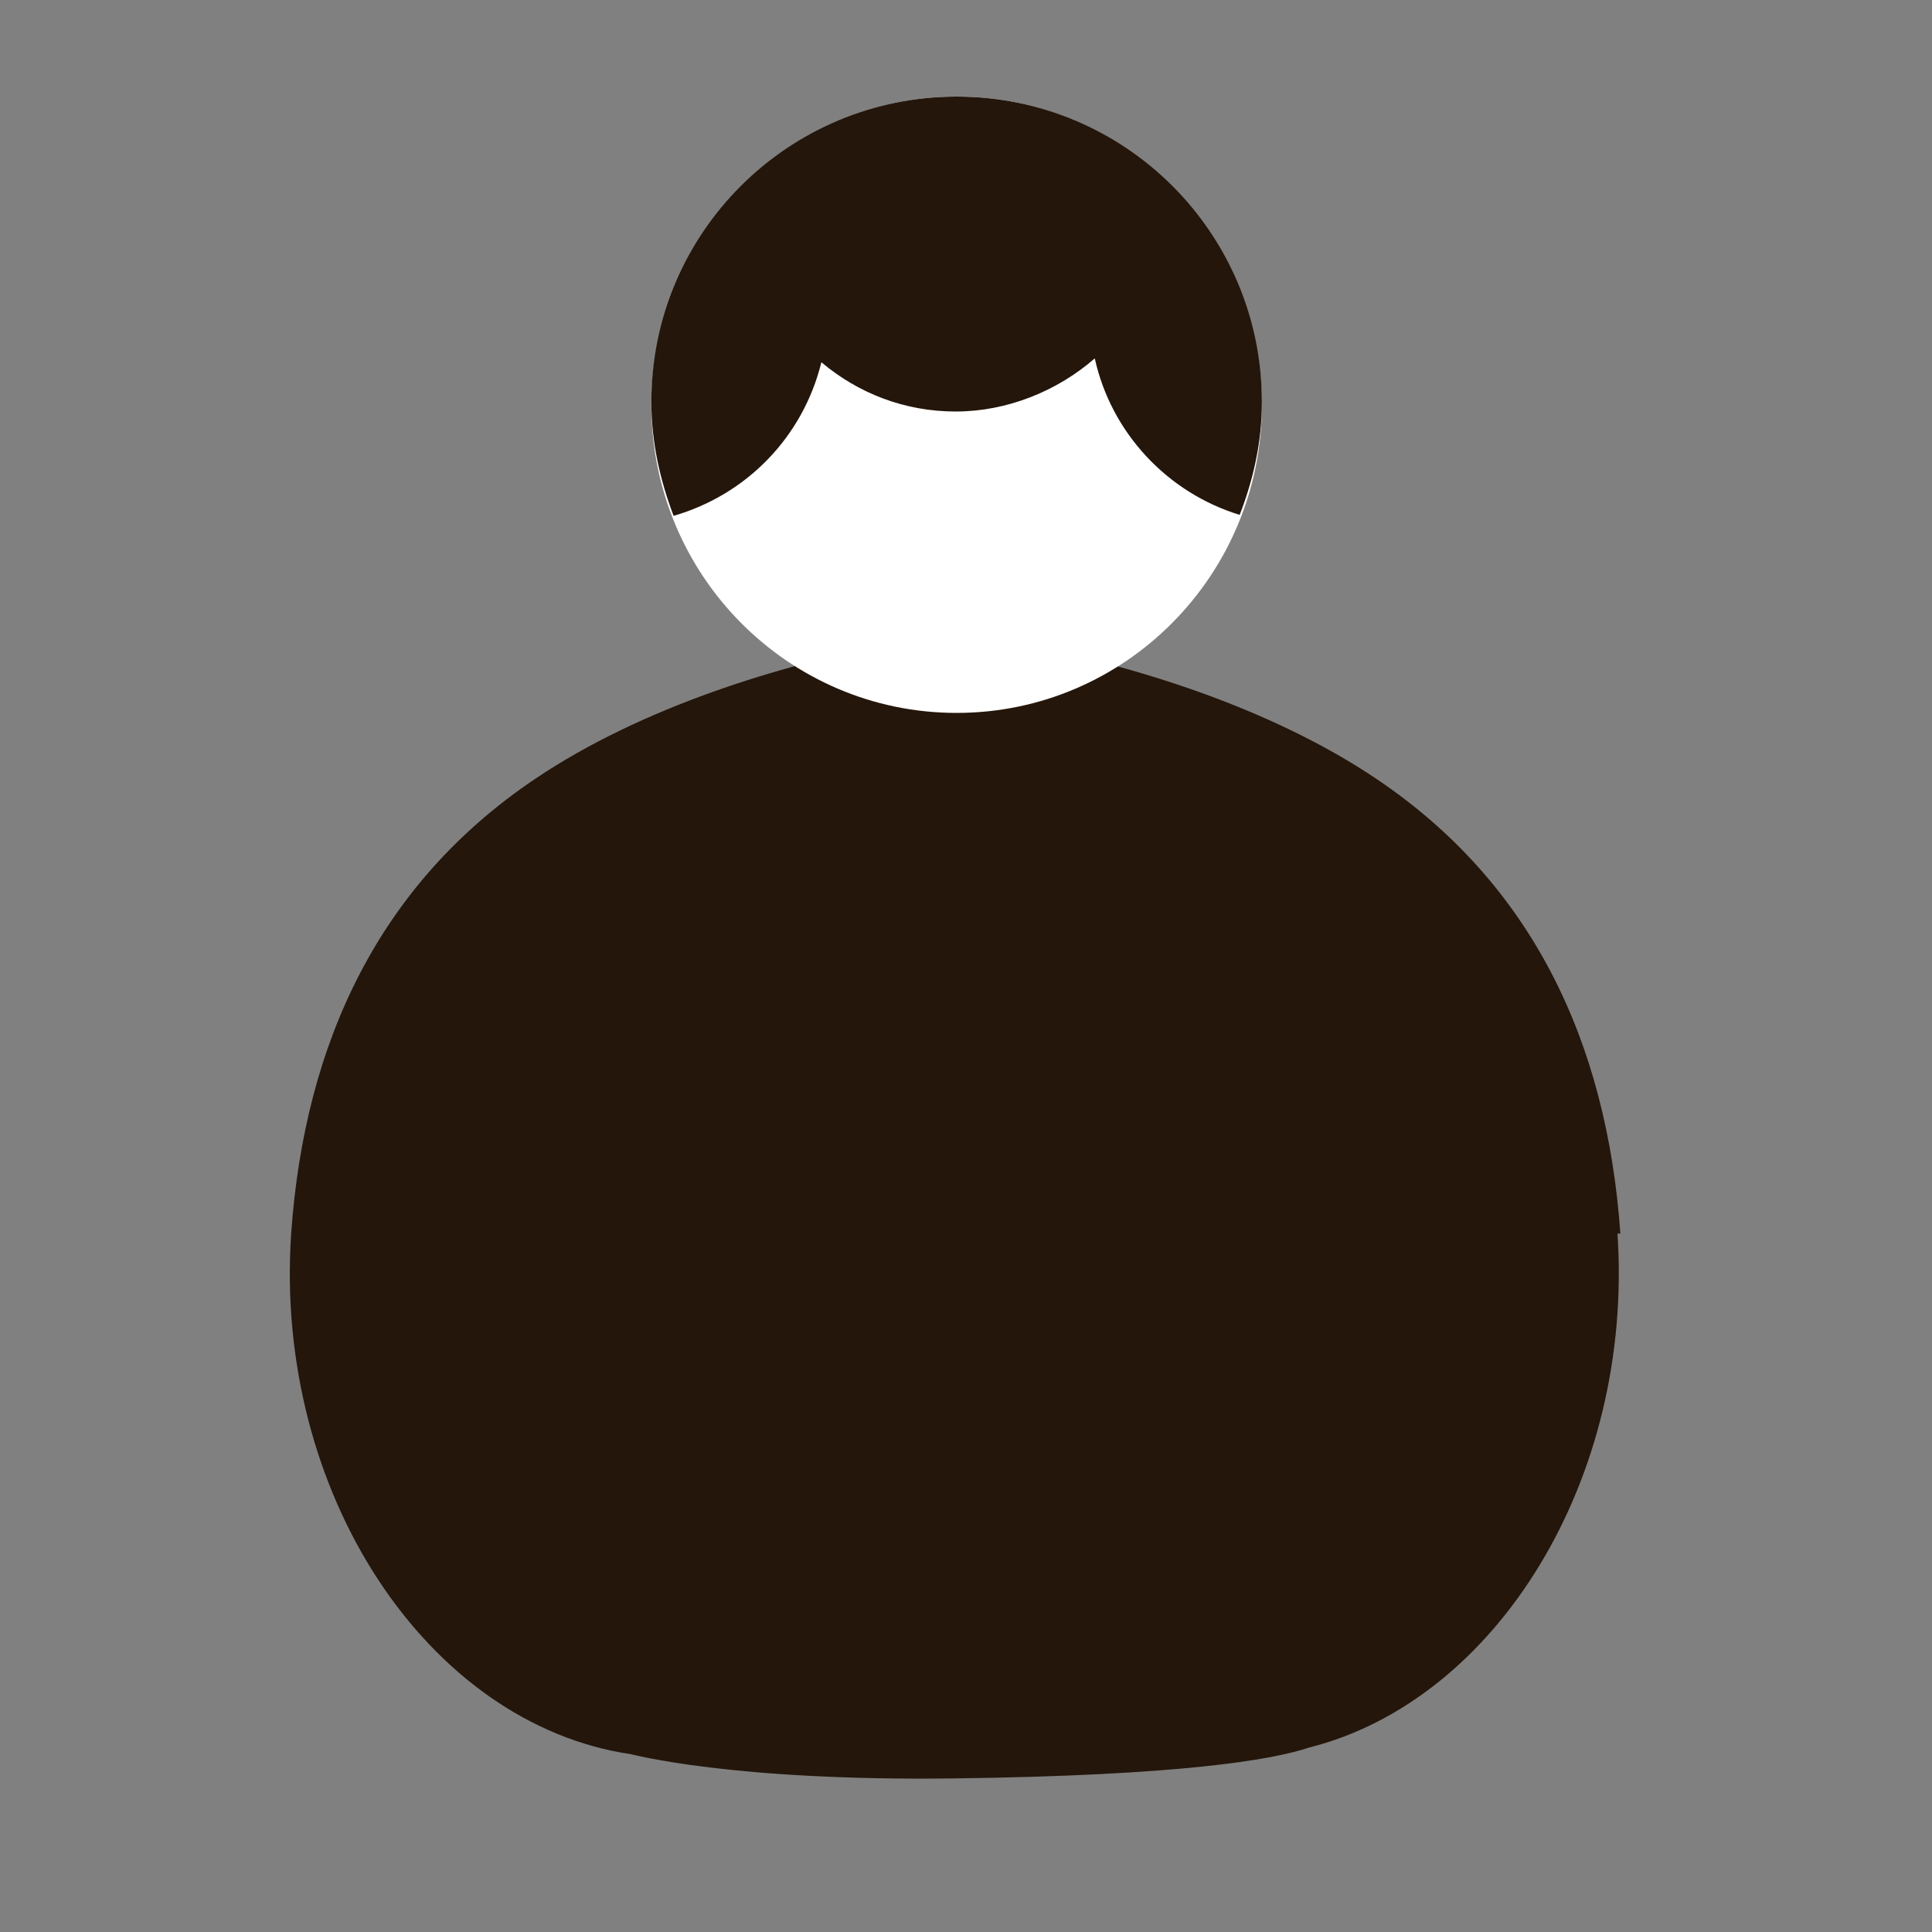 <svg width="20" height="20" viewBox="0 0 20 20" fill="none" xmlns="http://www.w3.org/2000/svg">
<rect x="0" y="0" width="20" height="20" fill="#808080" stroke="none"/>
<path d="M9.506 13.788C9.956 13.788 10.321 13.444 10.321 13.02C10.321 12.596 9.956 12.252 9.506 12.252C9.056 12.252 8.691 12.596 8.691 13.02C8.691 13.444 9.056 13.788 9.506 13.788Z" fill="white"/>
<path d="M16.774 12.77C16.634 10.78 15.854 9.14 14.244 8.06C13.144 7.32 11.704 6.88 10.574 6.67C10.574 6.67 10.154 6.59 9.894 6.59C9.574 6.59 9.214 6.67 9.214 6.67C8.084 6.88 6.644 7.32 5.544 8.06C3.934 9.14 3.154 10.78 3.014 12.77C2.834 15.45 4.424 17.85 6.534 18.16C6.544 18.16 7.564 18.44 9.884 18.41C12.214 18.38 13.164 18.22 13.554 18.09C15.494 17.6 16.914 15.31 16.744 12.77H16.774Z" fill="#24160B"/>
<path d="M9.903 7.38C11.648 7.38 13.063 5.952 13.063 4.19C13.063 2.428 11.648 1 9.903 1C8.158 1 6.743 2.428 6.743 4.19C6.743 5.952 8.158 7.38 9.903 7.38Z" fill="white"/>
<path d="M9.903 1C8.163 1 6.743 2.41 6.743 4.16C6.743 4.58 6.833 4.97 6.973 5.34C7.733 5.12 8.313 4.52 8.503 3.75C8.883 4.07 9.363 4.26 9.893 4.26C10.423 4.26 10.943 4.05 11.333 3.71C11.503 4.48 12.083 5.1 12.833 5.33C12.973 4.97 13.063 4.58 13.063 4.16C13.063 2.42 11.653 1 9.903 1Z" fill="#24160B"/>
</svg>
